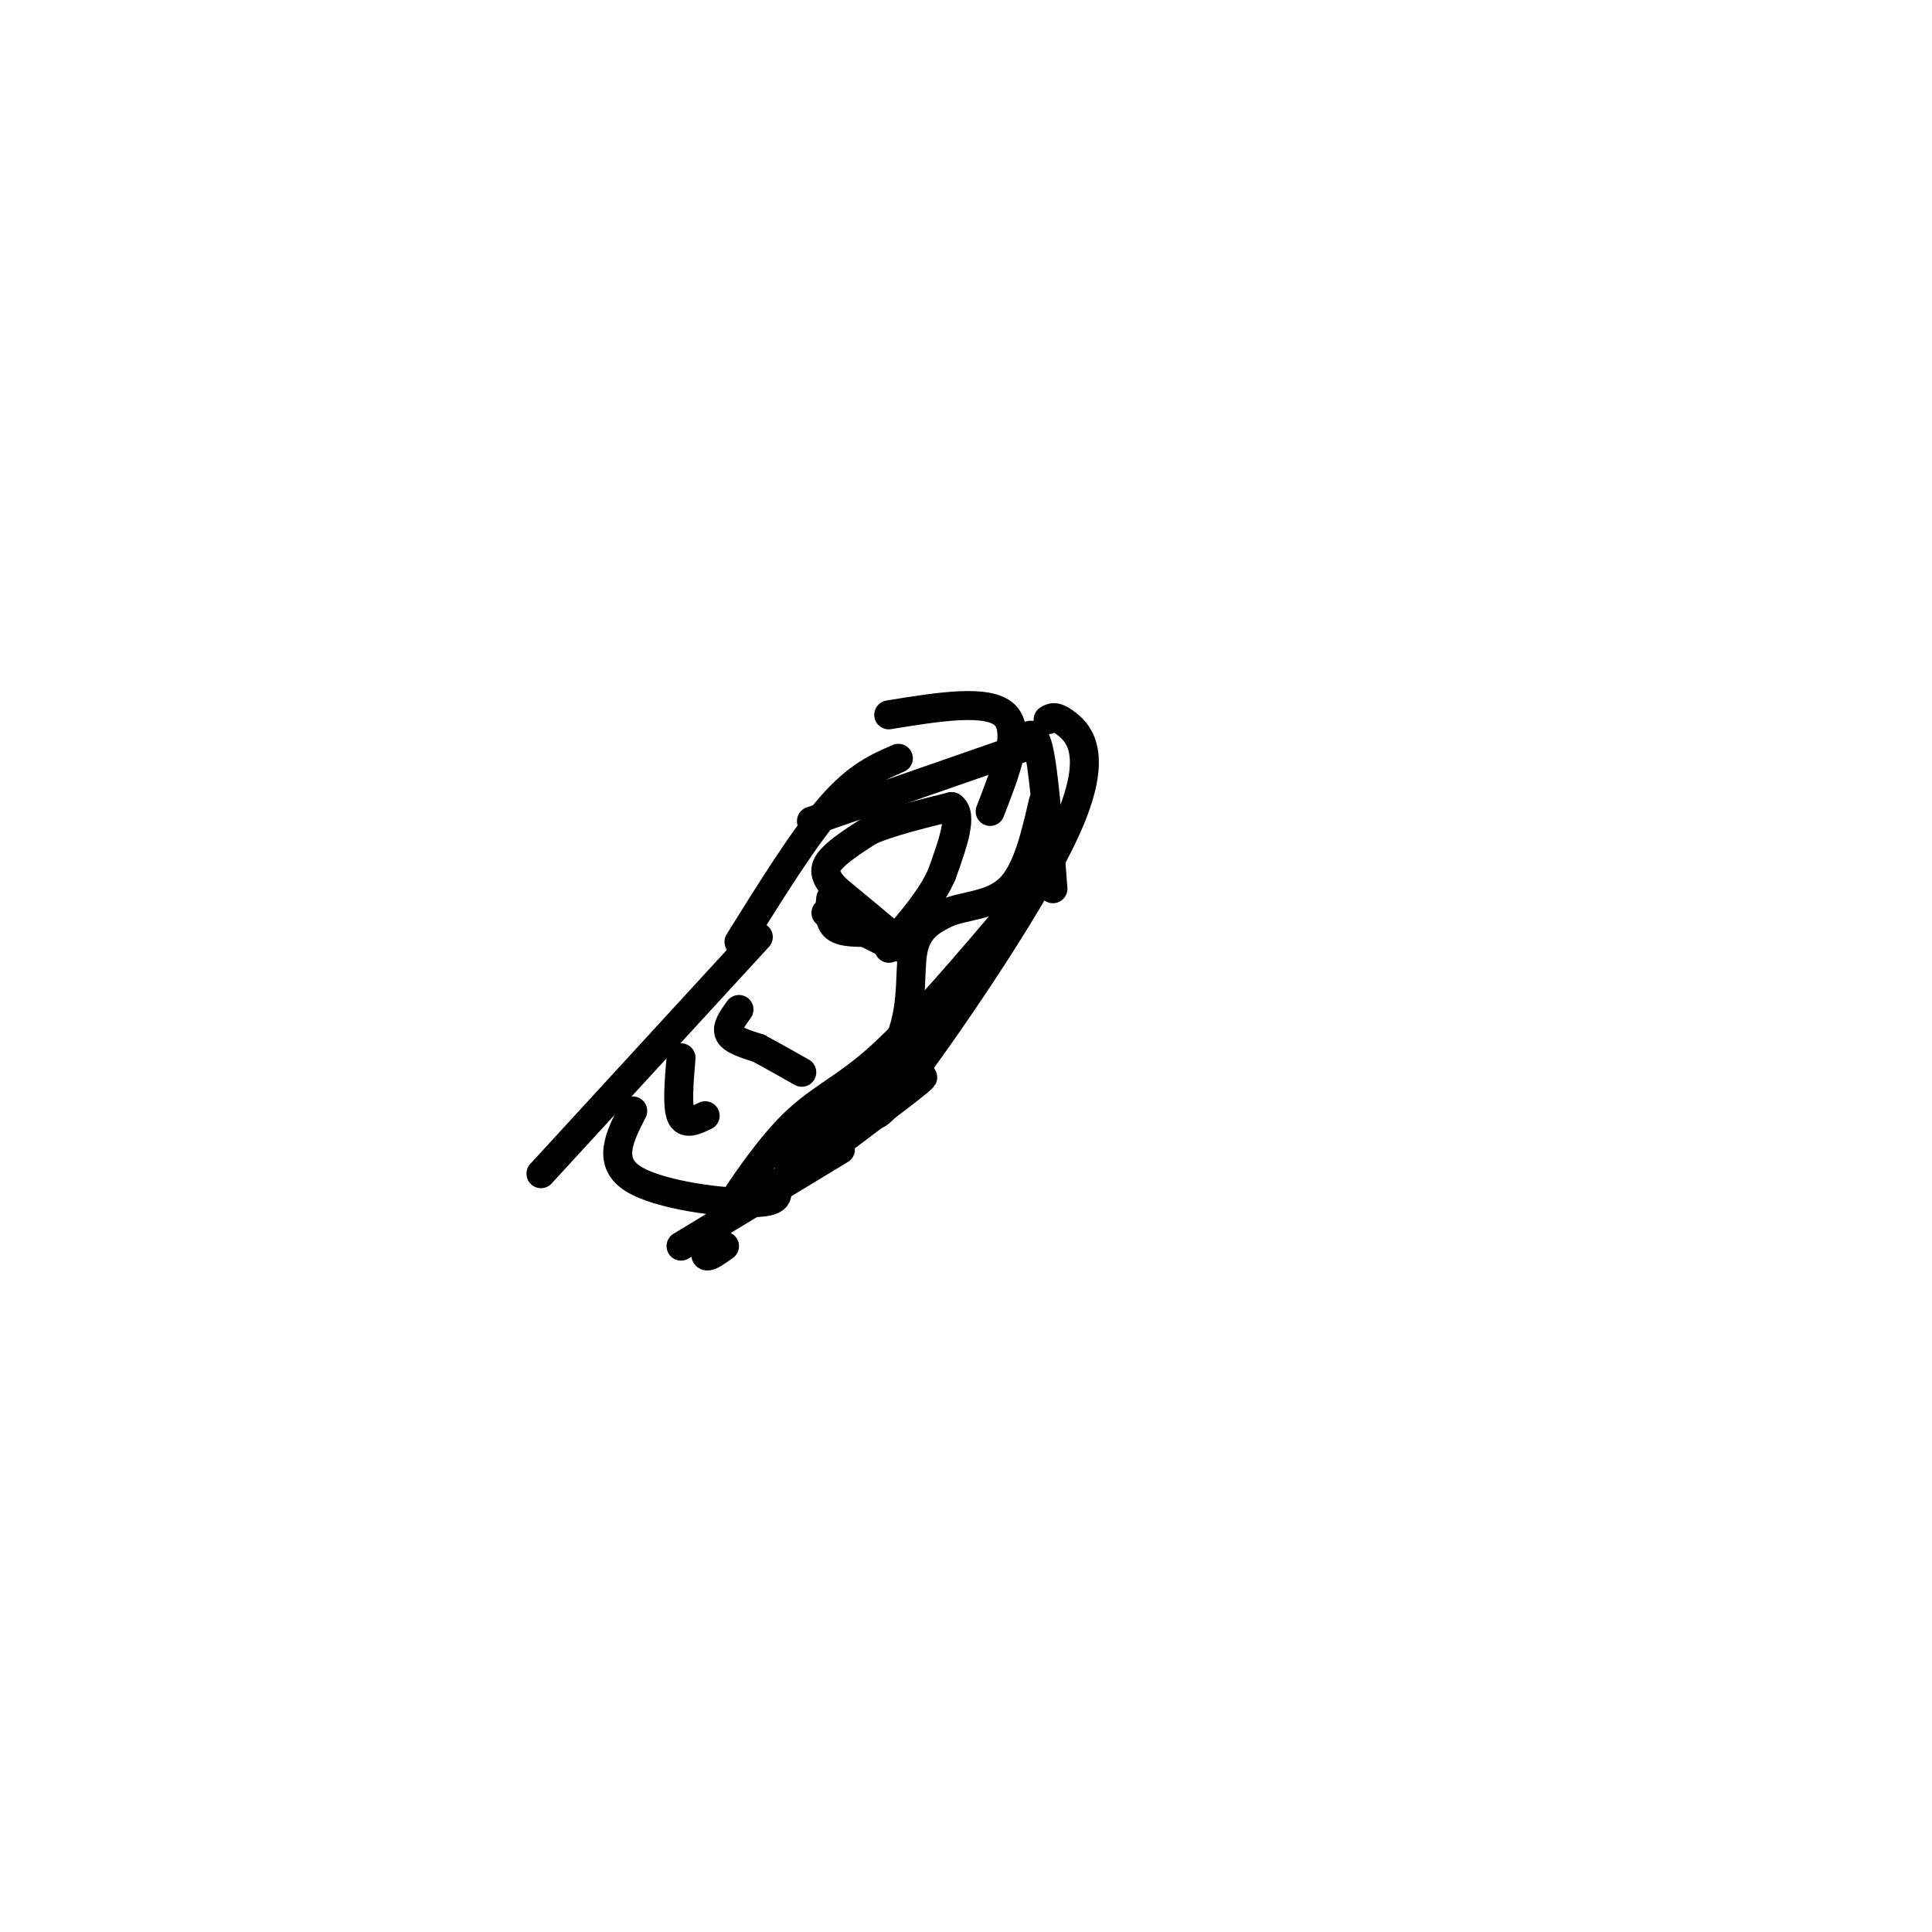 <svg viewBox='0 0 400 400' version='1.1' xmlns='http://www.w3.org/2000/svg' xmlns:xlink='http://www.w3.org/1999/xlink'><g fill='none' stroke='#000000' stroke-width='6' stroke-linecap='round' stroke-linejoin='round'><path d='M112,243c0.000,0.000 45.000,-49.000 45,-49'/><path d='M153,195c6.750,-10.833 13.500,-21.667 19,-28c5.500,-6.333 9.750,-8.167 14,-10'/><path d='M168,170c0.000,0.000 46.000,-16.000 46,-16'/><path d='M211,155c1.417,-2.417 2.833,-4.833 4,0c1.167,4.833 2.083,16.917 3,29'/><path d='M184,148c10.250,-1.667 20.500,-3.333 24,0c3.500,3.333 0.250,11.667 -3,20'/><path d='M217,149c0.786,-0.476 1.571,-0.952 4,1c2.429,1.952 6.500,6.333 0,21c-6.500,14.667 -23.571,39.619 -32,51c-8.429,11.381 -8.214,9.190 -8,7'/><path d='M181,229c2.000,-3.000 11.000,-14.000 20,-25'/><path d='M211,187c-10.601,12.506 -21.202,25.012 -29,32c-7.798,6.988 -12.792,8.458 -19,15c-6.208,6.542 -13.631,18.155 -16,23c-2.369,4.845 0.315,2.923 3,1'/><path d='M174,238c0.000,0.000 -33.000,20.000 -33,20'/><path d='M172,186c-0.250,2.417 -0.500,4.833 1,6c1.500,1.167 4.750,1.083 8,1'/><path d='M181,193c1.167,0.167 0.083,0.083 -1,0'/><path d='M171,189c0.000,0.000 12.000,6.000 12,6'/><path d='M183,195c2.844,1.244 3.956,1.356 4,1c0.044,-0.356 -0.978,-1.178 -2,-2'/><path d='M185,194c-2.333,-2.000 -7.167,-6.000 -12,-10'/><path d='M173,184c-2.444,-2.622 -2.556,-4.178 -1,-6c1.556,-1.822 4.778,-3.911 8,-6'/><path d='M180,172c4.167,-1.833 10.583,-3.417 17,-5'/><path d='M197,167c2.500,1.500 0.250,7.750 -2,14'/><path d='M195,181c-2.000,4.667 -6.000,9.333 -10,14'/><path d='M185,195c-1.667,2.333 -0.833,1.167 0,0'/><path d='M153,209c-1.333,1.833 -2.667,3.667 -2,5c0.667,1.333 3.333,2.167 6,3'/><path d='M157,217c2.500,1.333 5.750,3.167 9,5'/><path d='M141,219c-0.417,5.000 -0.833,10.000 0,12c0.833,2.000 2.917,1.000 5,0'/><path d='M131,230c-2.689,5.267 -5.378,10.533 0,14c5.378,3.467 18.822,5.133 25,5c6.178,-0.133 5.089,-2.067 4,-4'/><path d='M173,237c9.417,-7.083 18.833,-14.167 18,-14c-0.833,0.167 -11.917,7.583 -23,15'/><path d='M168,238c-4.929,4.000 -5.750,6.500 -4,4c1.750,-2.500 6.071,-10.000 7,-12c0.929,-2.000 -1.536,1.500 -4,5'/><path d='M167,235c3.298,-1.917 13.542,-9.208 18,-17c4.458,-7.792 3.131,-16.083 4,-21c0.869,-4.917 3.935,-6.458 7,-8'/><path d='M196,189c3.667,-1.556 9.333,-1.444 13,-5c3.667,-3.556 5.333,-10.778 7,-18'/></g>
</svg>